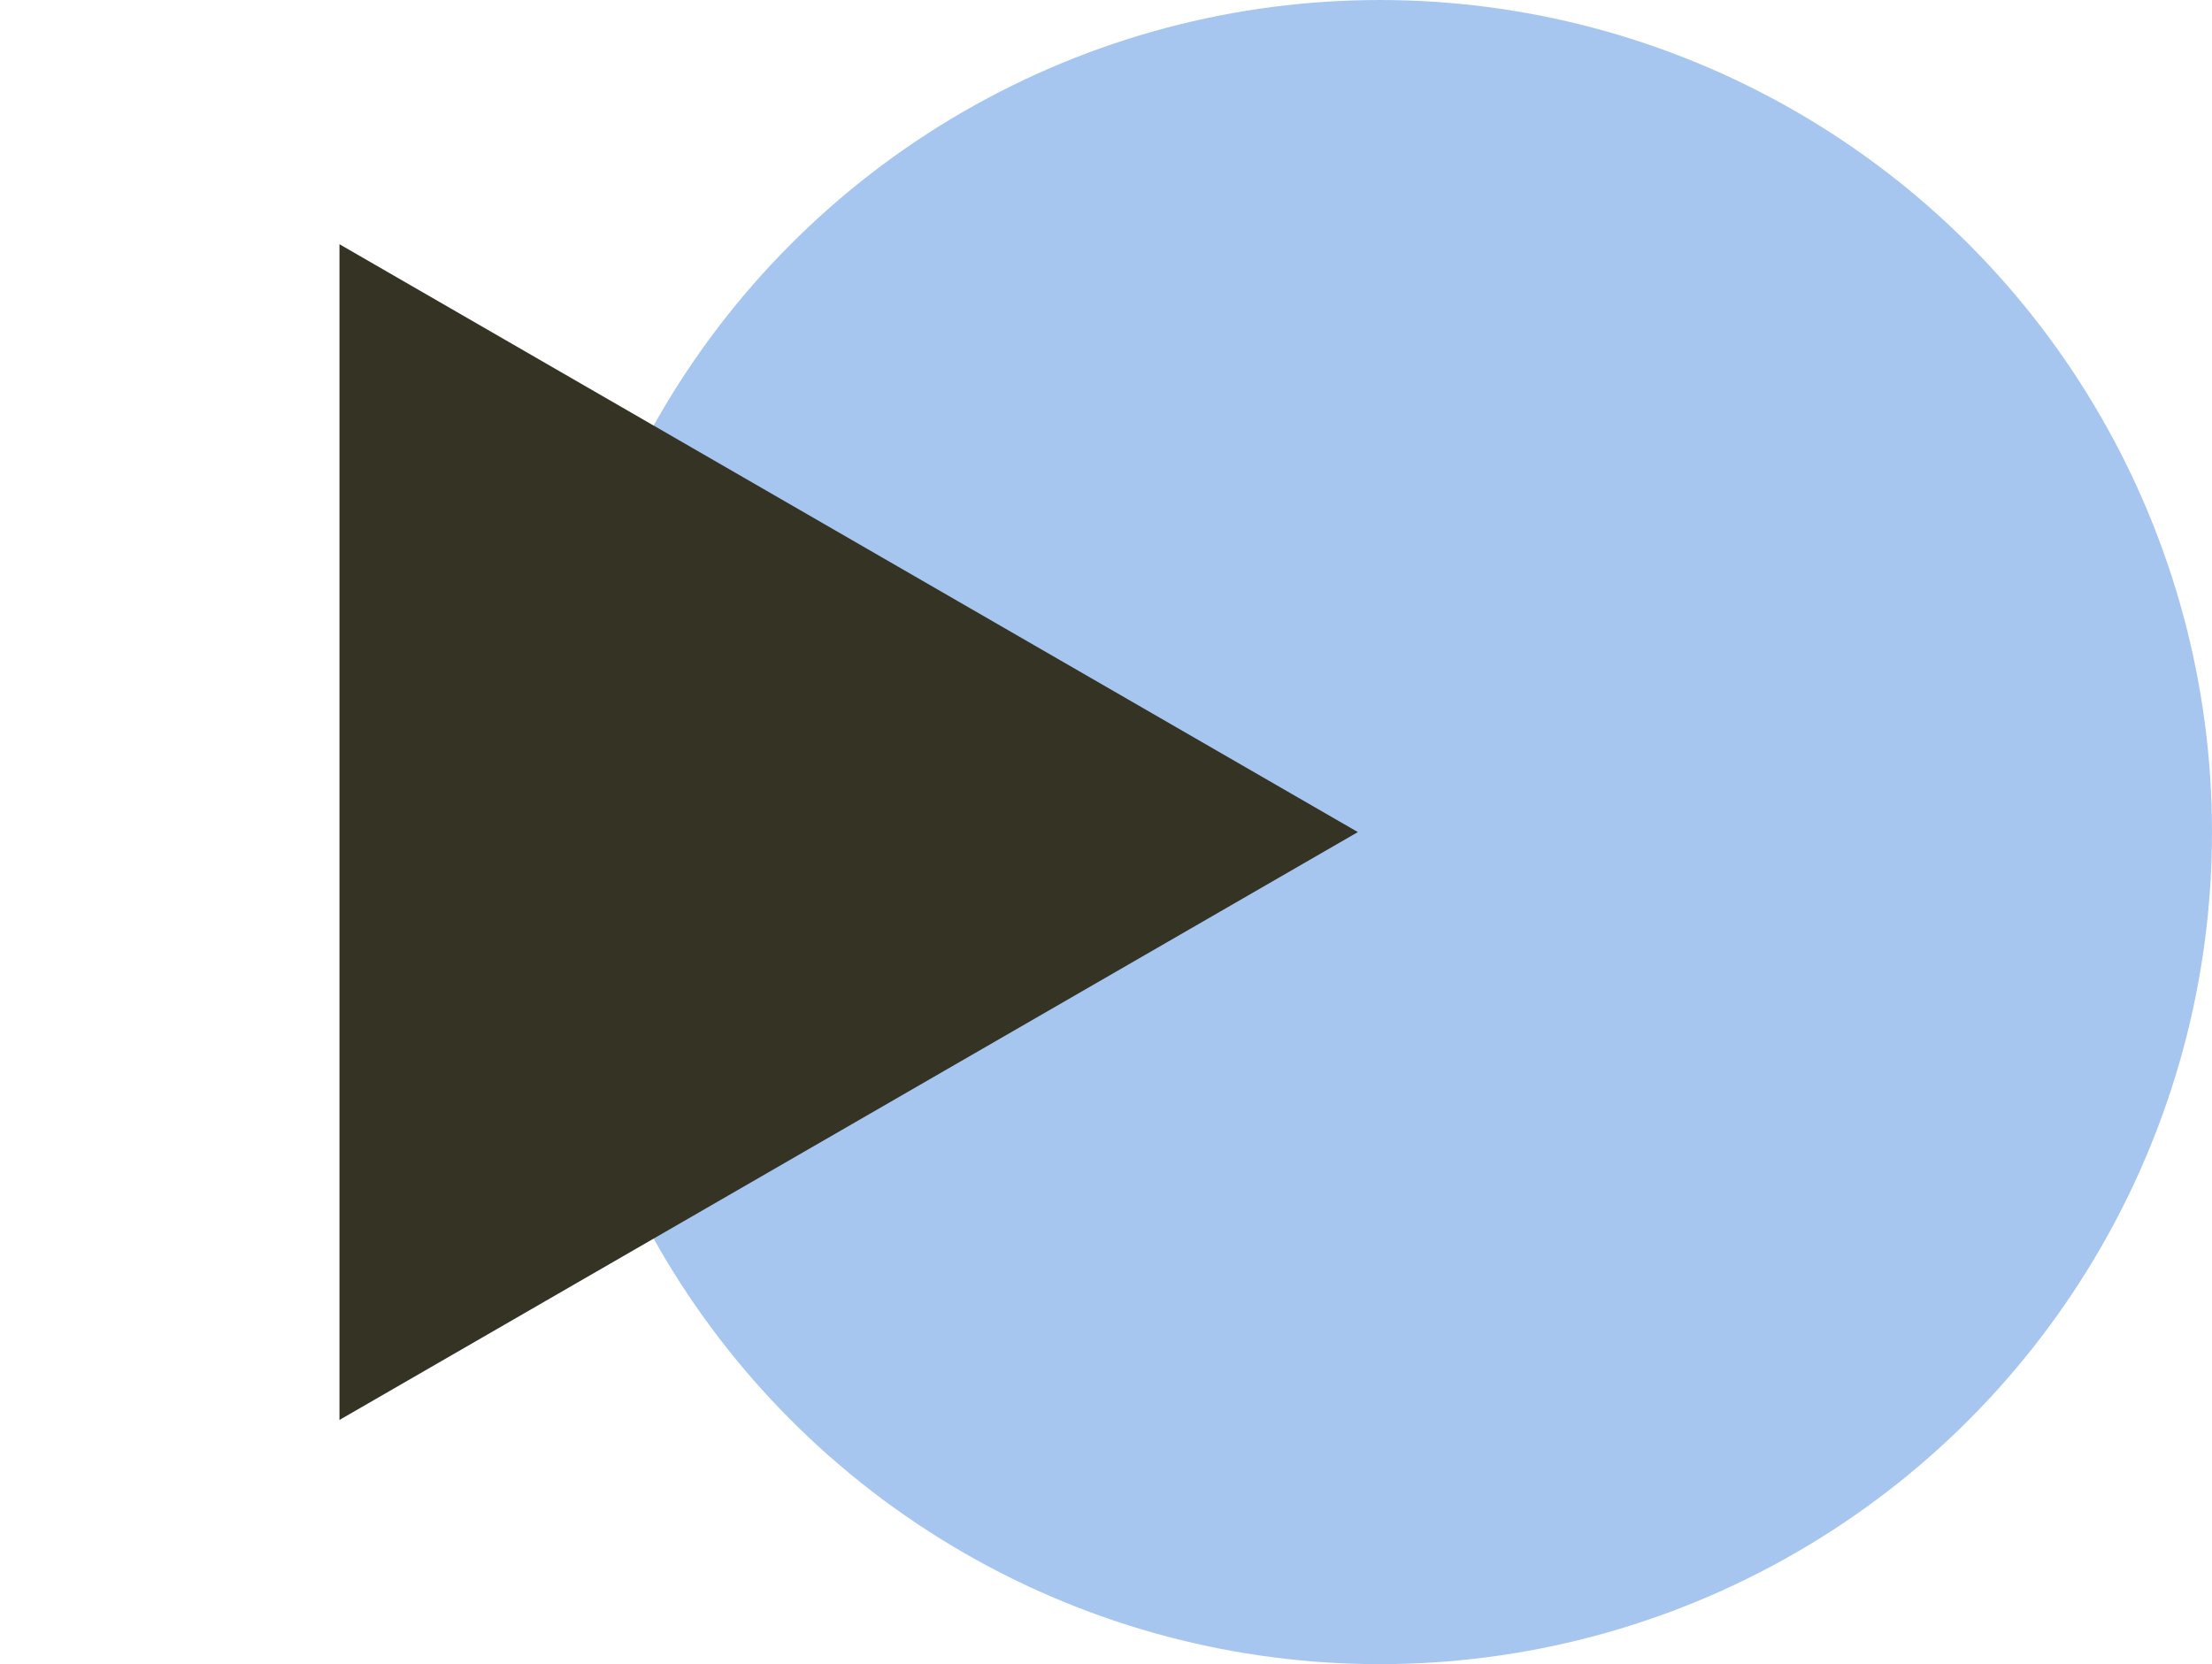 <?xml version="1.0" encoding="UTF-8"?> <svg xmlns="http://www.w3.org/2000/svg" width="404" height="304" viewBox="0 0 404 304" fill="none"> <circle cx="252" cy="152" r="152" fill="#A7C6EF"></circle> <path d="M248 152L62 259.387L62 44.613L248 152Z" fill="#343324"></path> </svg> 